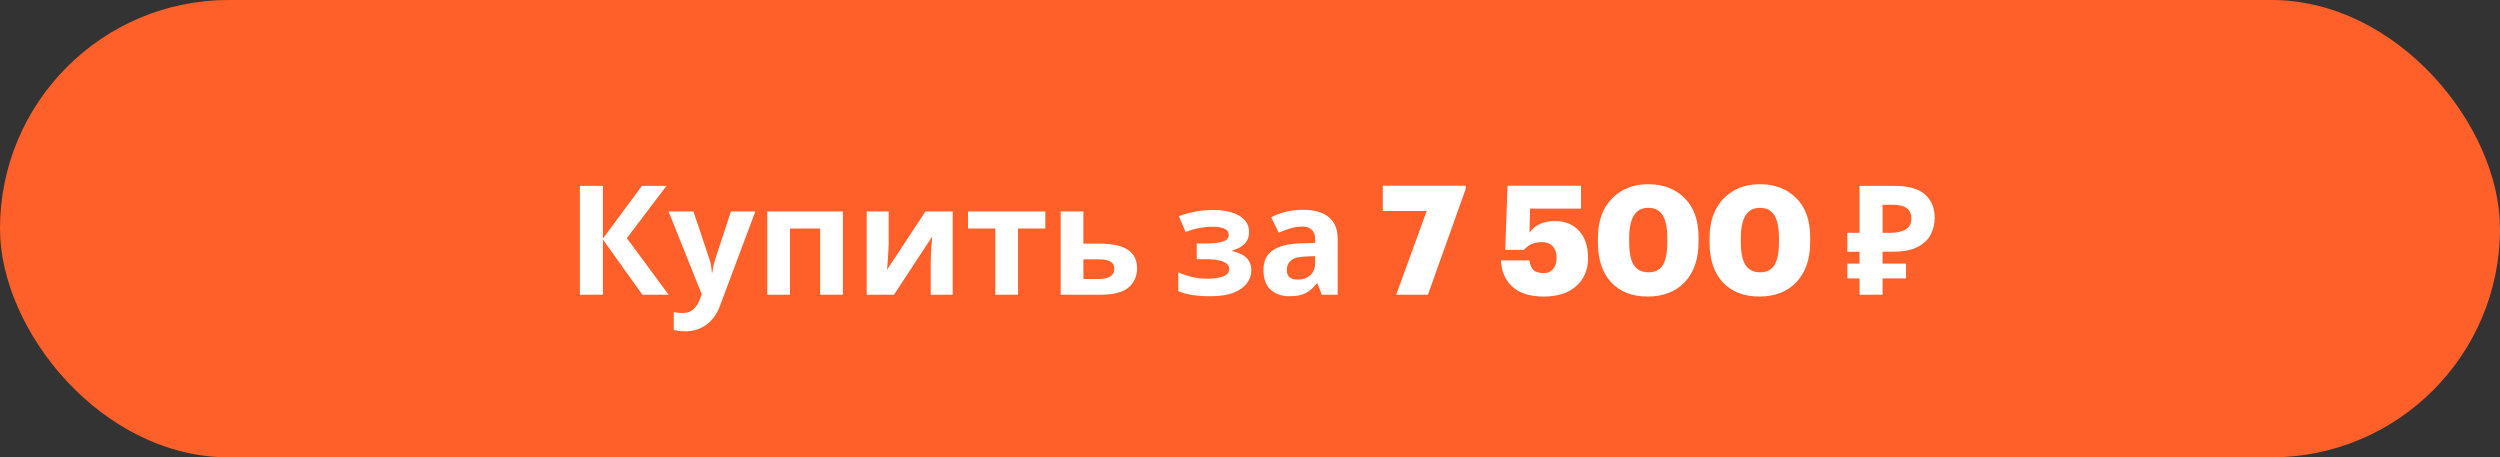 <?xml version="1.0" encoding="UTF-8"?> <svg xmlns="http://www.w3.org/2000/svg" width="246" height="45" viewBox="0 0 246 45" fill="none"><rect x="0" y="0" width="246" height="45" fill="#333333" stroke="none"/> <rect width="246" height="45" rx="22.5" fill="#FF6029"></rect> <path d="M65.791 29H63.211L59.326 23.57V29H57.061V18.29H59.326V23.48L63.166 18.29H65.581L61.681 23.435L65.791 29ZM65.789 20.81H68.234L69.779 25.415C69.859 25.635 69.919 25.865 69.959 26.105C69.999 26.335 70.029 26.58 70.049 26.84H70.094C70.124 26.58 70.164 26.335 70.214 26.105C70.274 25.865 70.339 25.635 70.409 25.415L71.924 20.81H74.324L70.859 30.05C70.549 30.9 70.094 31.535 69.494 31.955C68.904 32.385 68.219 32.6 67.439 32.6C67.189 32.6 66.969 32.585 66.779 32.555C66.599 32.535 66.439 32.51 66.299 32.48V30.71C66.409 30.73 66.539 30.75 66.689 30.77C66.849 30.79 67.014 30.8 67.184 30.8C67.654 30.8 68.024 30.655 68.294 30.365C68.574 30.085 68.779 29.745 68.909 29.345L69.044 28.94L65.789 20.81ZM82.939 20.81V29H80.704V22.49H77.734V29H75.499V20.81H82.939ZM87.444 24.05C87.444 24.22 87.434 24.43 87.414 24.68C87.404 24.93 87.389 25.185 87.369 25.445C87.359 25.705 87.344 25.935 87.324 26.135C87.304 26.335 87.289 26.475 87.279 26.555L91.059 20.81H93.744V29H91.584V25.73C91.584 25.46 91.594 25.165 91.614 24.845C91.634 24.515 91.654 24.21 91.674 23.93C91.704 23.64 91.724 23.42 91.734 23.27L87.969 29H85.284V20.81H87.444V24.05ZM102.86 22.49H100.175V29H97.94V22.49H95.255V20.81H102.86V22.49ZM108.181 23.975C109.441 23.975 110.371 24.175 110.971 24.575C111.581 24.975 111.886 25.58 111.886 26.39C111.886 27.18 111.606 27.815 111.046 28.295C110.486 28.765 109.561 29 108.271 29H104.371V20.81H106.606V23.975H108.181ZM109.651 26.42C109.651 25.82 109.146 25.52 108.136 25.52H106.606V27.455H108.166C108.606 27.455 108.961 27.375 109.231 27.215C109.511 27.055 109.651 26.79 109.651 26.42ZM119.529 20.66C120.119 20.66 120.669 20.74 121.179 20.9C121.699 21.05 122.114 21.285 122.424 21.605C122.744 21.925 122.904 22.335 122.904 22.835C122.904 23.325 122.754 23.715 122.454 24.005C122.164 24.295 121.769 24.505 121.269 24.635V24.71C121.619 24.79 121.934 24.905 122.214 25.055C122.494 25.195 122.714 25.39 122.874 25.64C123.044 25.88 123.129 26.205 123.129 26.615C123.129 27.065 122.984 27.485 122.694 27.875C122.414 28.255 121.974 28.565 121.374 28.805C120.784 29.035 120.024 29.15 119.094 29.15C117.734 29.15 116.684 28.98 115.944 28.64V26.795C116.284 26.955 116.699 27.1 117.189 27.23C117.689 27.36 118.219 27.425 118.779 27.425C119.389 27.425 119.904 27.355 120.324 27.215C120.744 27.075 120.954 26.83 120.954 26.48C120.954 25.83 120.179 25.505 118.629 25.505H117.759V23.96H118.584C119.324 23.96 119.894 23.9 120.294 23.78C120.704 23.66 120.909 23.435 120.909 23.105C120.909 22.845 120.779 22.65 120.519 22.52C120.259 22.38 119.834 22.31 119.244 22.31C118.854 22.31 118.429 22.355 117.969 22.445C117.509 22.535 117.074 22.665 116.664 22.835L116.004 21.275C116.474 21.095 116.989 20.95 117.549 20.84C118.109 20.72 118.769 20.66 119.529 20.66ZM128.224 20.645C129.324 20.645 130.164 20.885 130.744 21.365C131.334 21.835 131.629 22.56 131.629 23.54V29H130.069L129.634 27.89H129.574C129.224 28.33 128.854 28.65 128.464 28.85C128.074 29.05 127.539 29.15 126.859 29.15C126.129 29.15 125.524 28.94 125.044 28.52C124.564 28.09 124.324 27.435 124.324 26.555C124.324 25.685 124.629 25.045 125.239 24.635C125.849 24.215 126.764 23.985 127.984 23.945L129.409 23.9V23.54C129.409 23.11 129.294 22.795 129.064 22.595C128.844 22.395 128.534 22.295 128.134 22.295C127.734 22.295 127.344 22.355 126.964 22.475C126.584 22.585 126.204 22.725 125.824 22.895L125.089 21.38C125.529 21.15 126.014 20.97 126.544 20.84C127.084 20.71 127.644 20.645 128.224 20.645ZM128.539 25.235C127.819 25.255 127.319 25.385 127.039 25.625C126.759 25.865 126.619 26.18 126.619 26.57C126.619 26.91 126.719 27.155 126.919 27.305C127.119 27.445 127.379 27.515 127.699 27.515C128.179 27.515 128.584 27.375 128.914 27.095C129.244 26.805 129.409 26.4 129.409 25.88V25.205L128.539 25.235ZM137.386 29L140.386 20.765H136.066V18.275H144.226V18.59L140.506 29H137.386ZM151.912 29.18C150.552 29.18 149.517 28.855 148.807 28.205C148.107 27.555 147.737 26.695 147.697 25.625H150.487C150.547 26.035 150.677 26.345 150.877 26.555C151.087 26.765 151.422 26.87 151.882 26.87C152.302 26.87 152.622 26.73 152.842 26.45C153.062 26.17 153.172 25.805 153.172 25.355C153.172 24.875 153.042 24.5 152.782 24.23C152.532 23.96 152.177 23.825 151.717 23.825C150.977 23.825 150.387 24.08 149.947 24.59H148.117L148.342 18.275H155.572V20.525H150.562L150.502 22.895C151.032 22.135 151.867 21.755 153.007 21.755C154.007 21.755 154.797 22.075 155.377 22.715C155.967 23.355 156.262 24.25 156.262 25.4C156.262 26.55 155.872 27.47 155.092 28.16C154.322 28.84 153.262 29.18 151.912 29.18ZM162.217 26.795C162.867 26.795 163.337 26.555 163.627 26.075C163.917 25.595 164.062 24.85 164.062 23.84V23.405C164.062 22.415 163.912 21.675 163.612 21.185C163.312 20.695 162.837 20.45 162.187 20.45C160.937 20.45 160.312 21.435 160.312 23.405V23.855C160.312 24.855 160.462 25.595 160.762 26.075C161.072 26.555 161.557 26.795 162.217 26.795ZM162.127 29.18C160.617 29.18 159.422 28.715 158.542 27.785C157.672 26.845 157.237 25.54 157.237 23.87V23.42C157.237 21.77 157.697 20.475 158.617 19.535C159.537 18.595 160.727 18.125 162.187 18.125C163.657 18.125 164.847 18.58 165.757 19.49C166.677 20.39 167.137 21.68 167.137 23.36V23.78C167.137 25.47 166.687 26.795 165.787 27.755C164.887 28.705 163.667 29.18 162.127 29.18ZM173.203 26.795C173.853 26.795 174.323 26.555 174.613 26.075C174.903 25.595 175.048 24.85 175.048 23.84V23.405C175.048 22.415 174.898 21.675 174.598 21.185C174.298 20.695 173.823 20.45 173.173 20.45C171.923 20.45 171.298 21.435 171.298 23.405V23.855C171.298 24.855 171.448 25.595 171.748 26.075C172.058 26.555 172.543 26.795 173.203 26.795ZM173.113 29.18C171.603 29.18 170.408 28.715 169.528 27.785C168.658 26.845 168.223 25.54 168.223 23.87V23.42C168.223 21.77 168.683 20.475 169.603 19.535C170.523 18.595 171.713 18.125 173.173 18.125C174.643 18.125 175.833 18.58 176.743 19.49C177.663 20.39 178.123 21.68 178.123 23.36V23.78C178.123 25.47 177.673 26.795 176.773 27.755C175.873 28.705 174.653 29.18 173.113 29.18ZM182.979 29V27.395H181.779V25.94H182.979V24.77H181.779V22.91H182.979V18.29H186.399C187.779 18.29 188.784 18.57 189.414 19.13C190.054 19.69 190.374 20.46 190.374 21.44C190.374 22.02 190.244 22.565 189.984 23.075C189.724 23.585 189.289 23.995 188.679 24.305C188.079 24.615 187.259 24.77 186.219 24.77H185.244V25.94H187.554V27.395H185.244V29H182.979ZM185.994 22.91C186.634 22.91 187.139 22.8 187.509 22.58C187.889 22.36 188.079 22.005 188.079 21.515C188.079 20.605 187.479 20.15 186.279 20.15H185.244V22.91H185.994Z" fill="white"></path> </svg> 